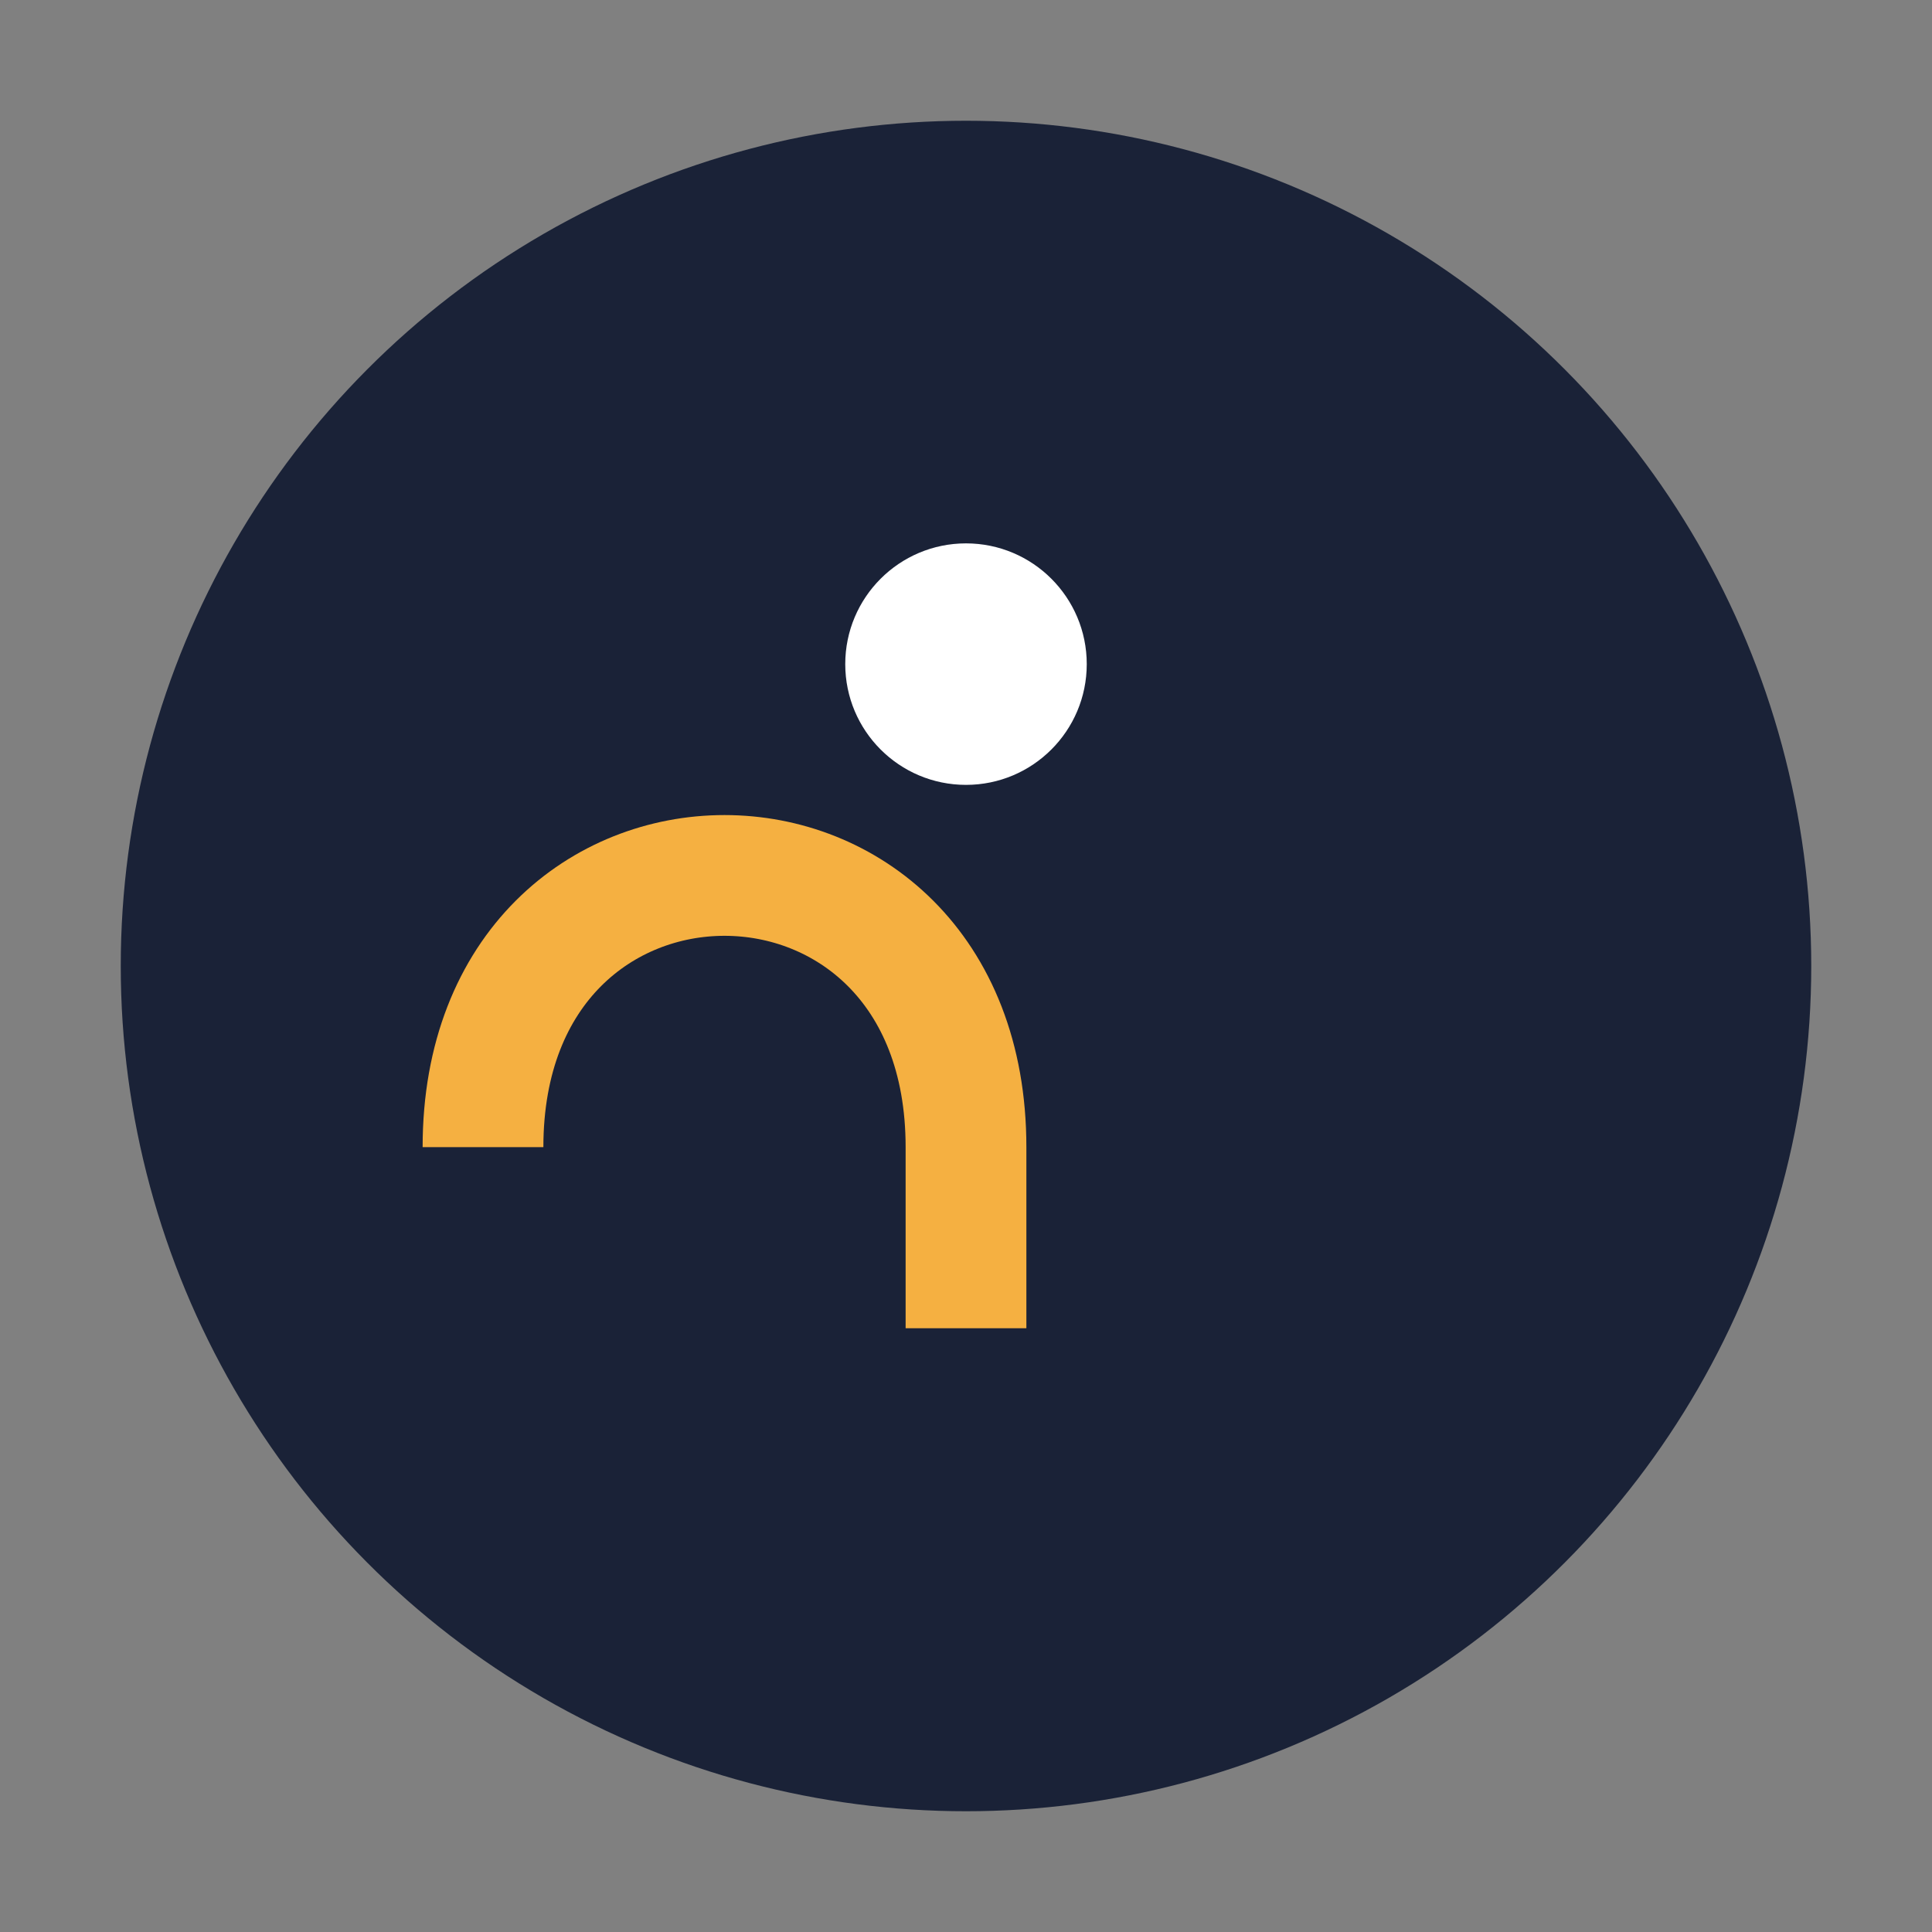 <?xml version="1.0" encoding="UTF-8"?>
<svg xmlns="http://www.w3.org/2000/svg" width="32" height="32" viewBox="0 0 32 32"><rect x="0" y="0" width="32" height="32" fill="#808080" stroke="none"/><circle cx="16" cy="16" r="14" fill="#1A2237"/><path d="M8 19c0-6 8-6 8 0v3" stroke="#F5B041" stroke-width="2" fill="none"/><circle cx="16" cy="11" r="2" fill="#FFF"/></svg>